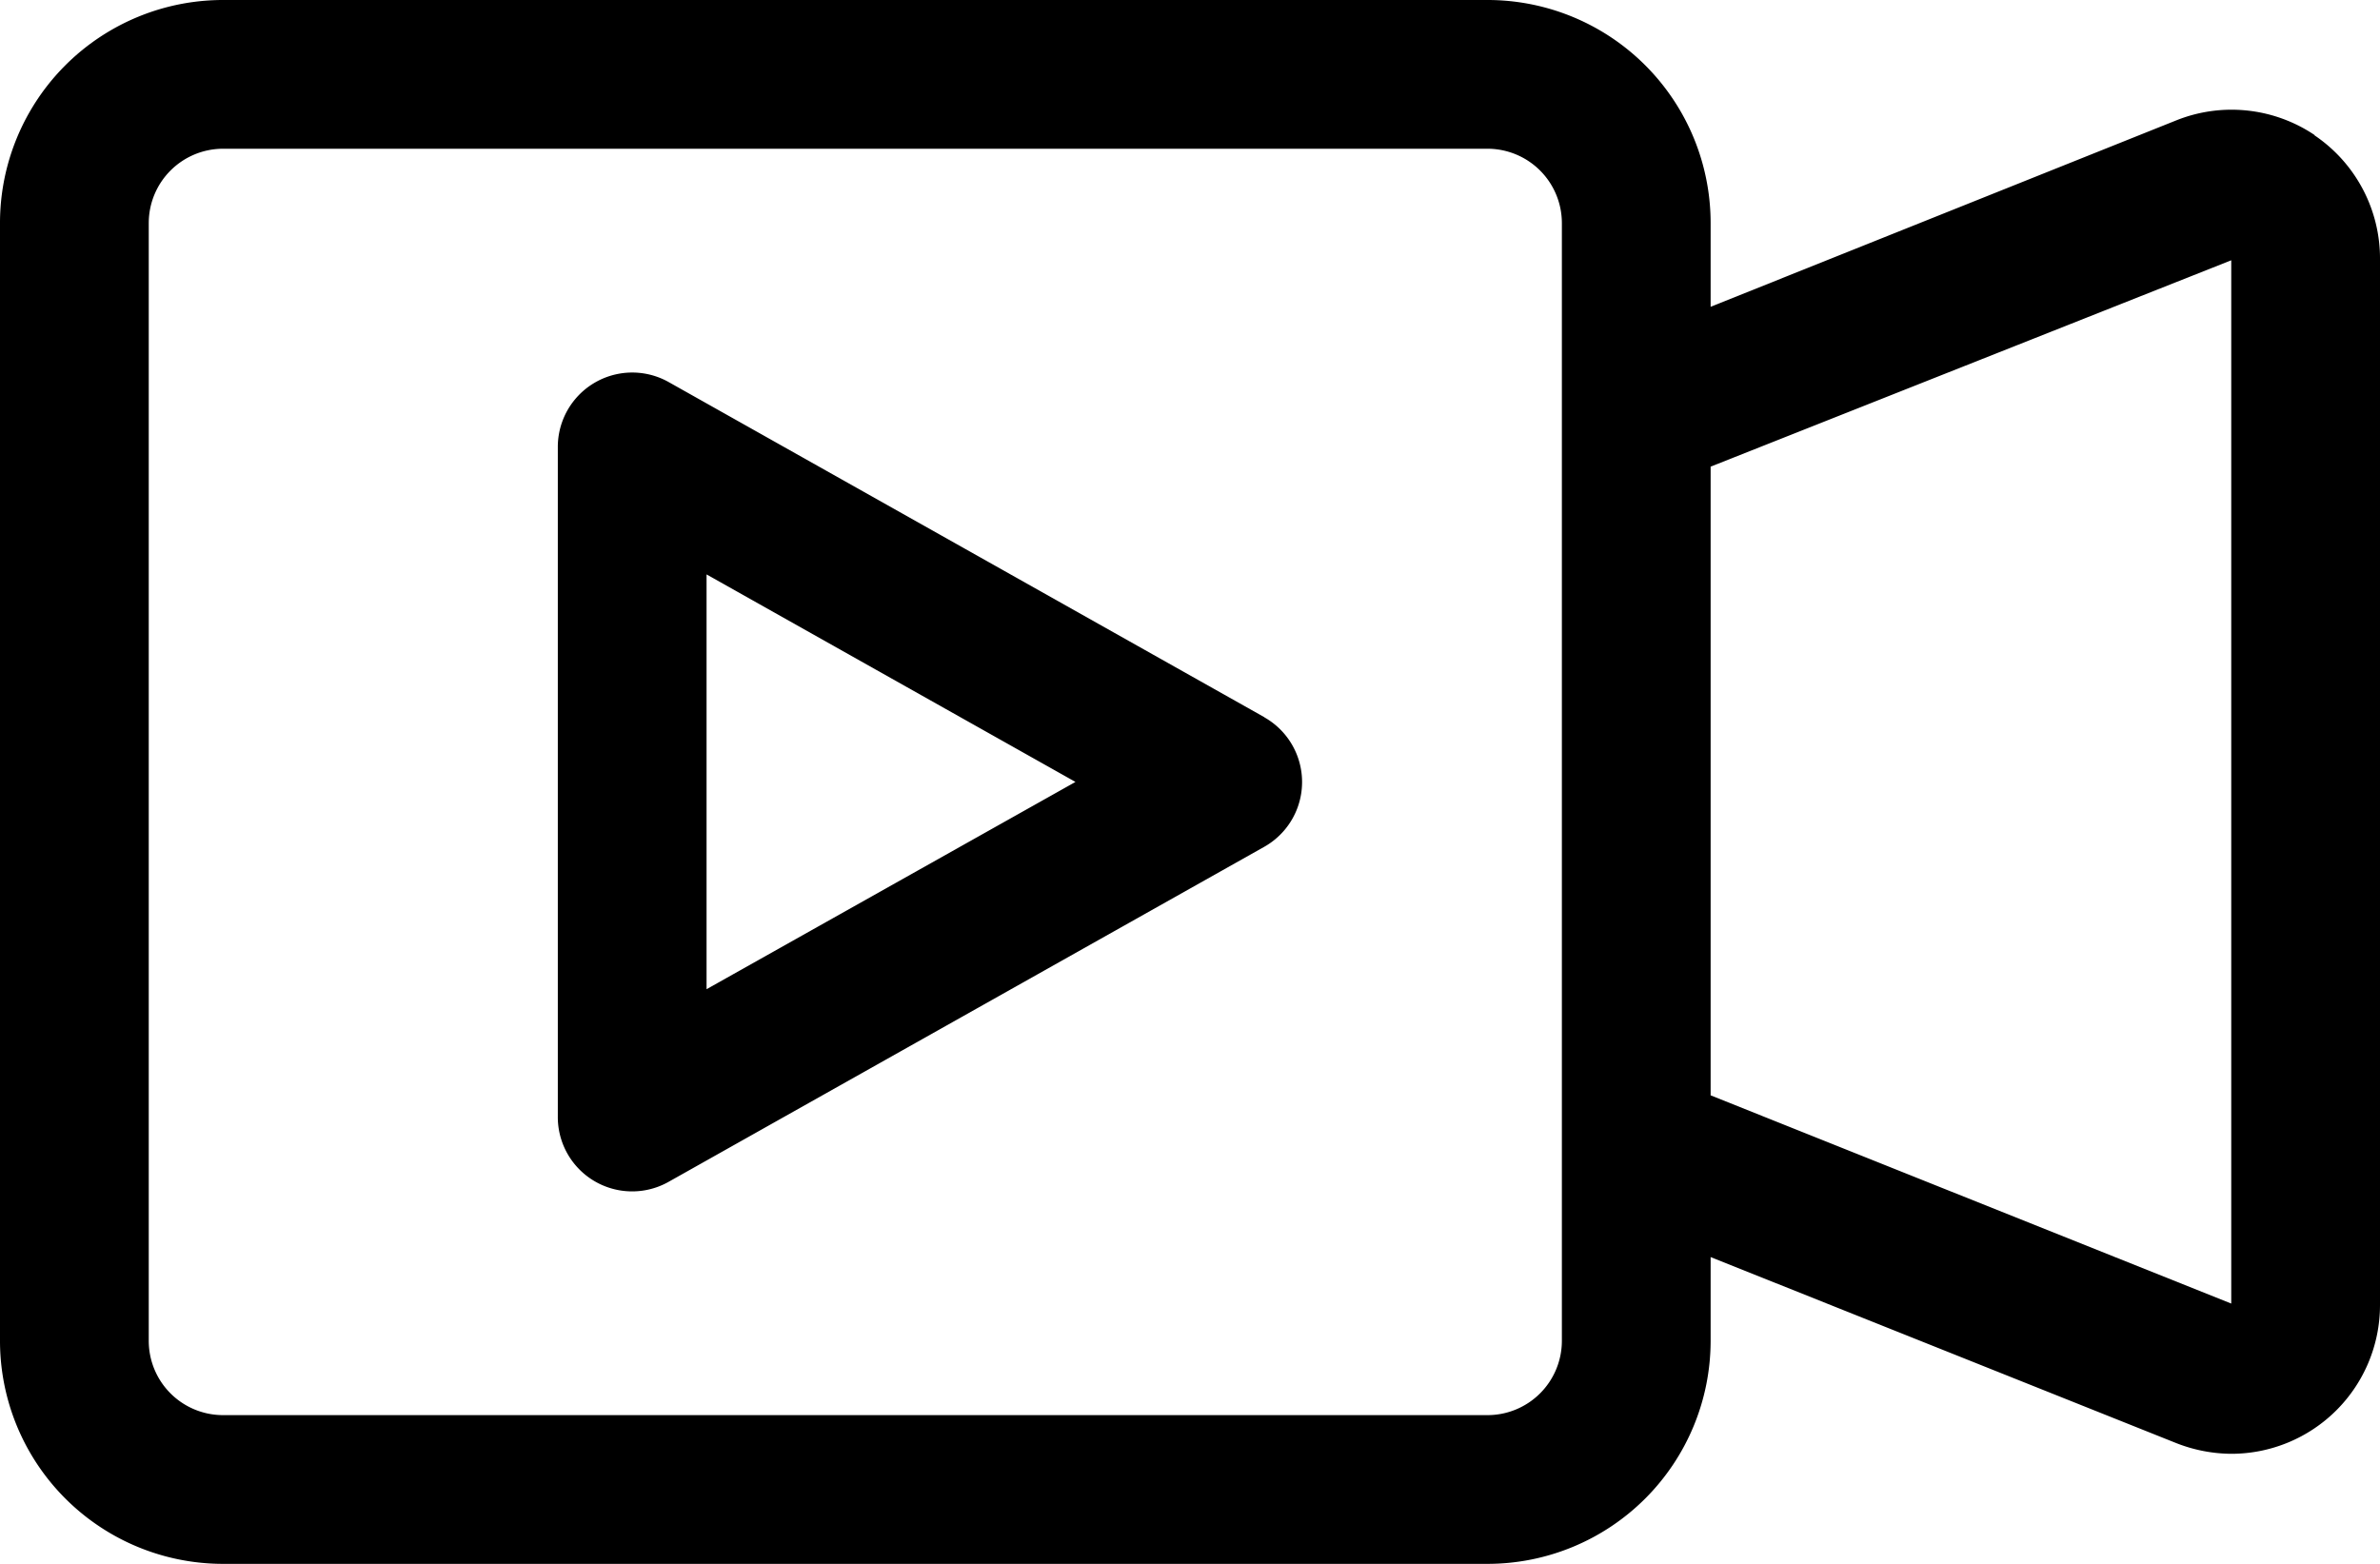 <svg id="af4ea1cd-82fd-4fb4-951b-b2f4767846ae" data-name="Layer 1" xmlns="http://www.w3.org/2000/svg" viewBox="0 0 560 368"><path d="M316.5,175.77,176.5,97a17.51,17.51,0,0,0-26.25,15.23v157.5A17.49,17.49,0,0,0,176.5,285l140-78.75a17.5,17.5,0,0,0,0-30.45Zm-131.25,64V142.17L272.05,191Zm378.35-201A35,35,0,0,0,531,35.35L421.5,79.19V59.5A52.49,52.49,0,0,0,369,7H71.5A52.48,52.48,0,0,0,19,59.5v263A52.49,52.49,0,0,0,71.5,375H369a52.51,52.51,0,0,0,52.5-52.5V302.81L531,346.56a35.94,35.94,0,0,0,13,2.54,35,35,0,0,0,35-35V68.25a35,35,0,0,0-15.4-29.4ZM369,340H71.5A17.48,17.48,0,0,1,54,322.5V59.5A17.5,17.5,0,0,1,71.5,42H369a17.51,17.51,0,0,1,17.5,17.5v263A17.5,17.5,0,0,1,369,340Zm175-26.25-122.5-49V116.81L544,68.25Z" transform="translate(-19 -7)"/></svg>